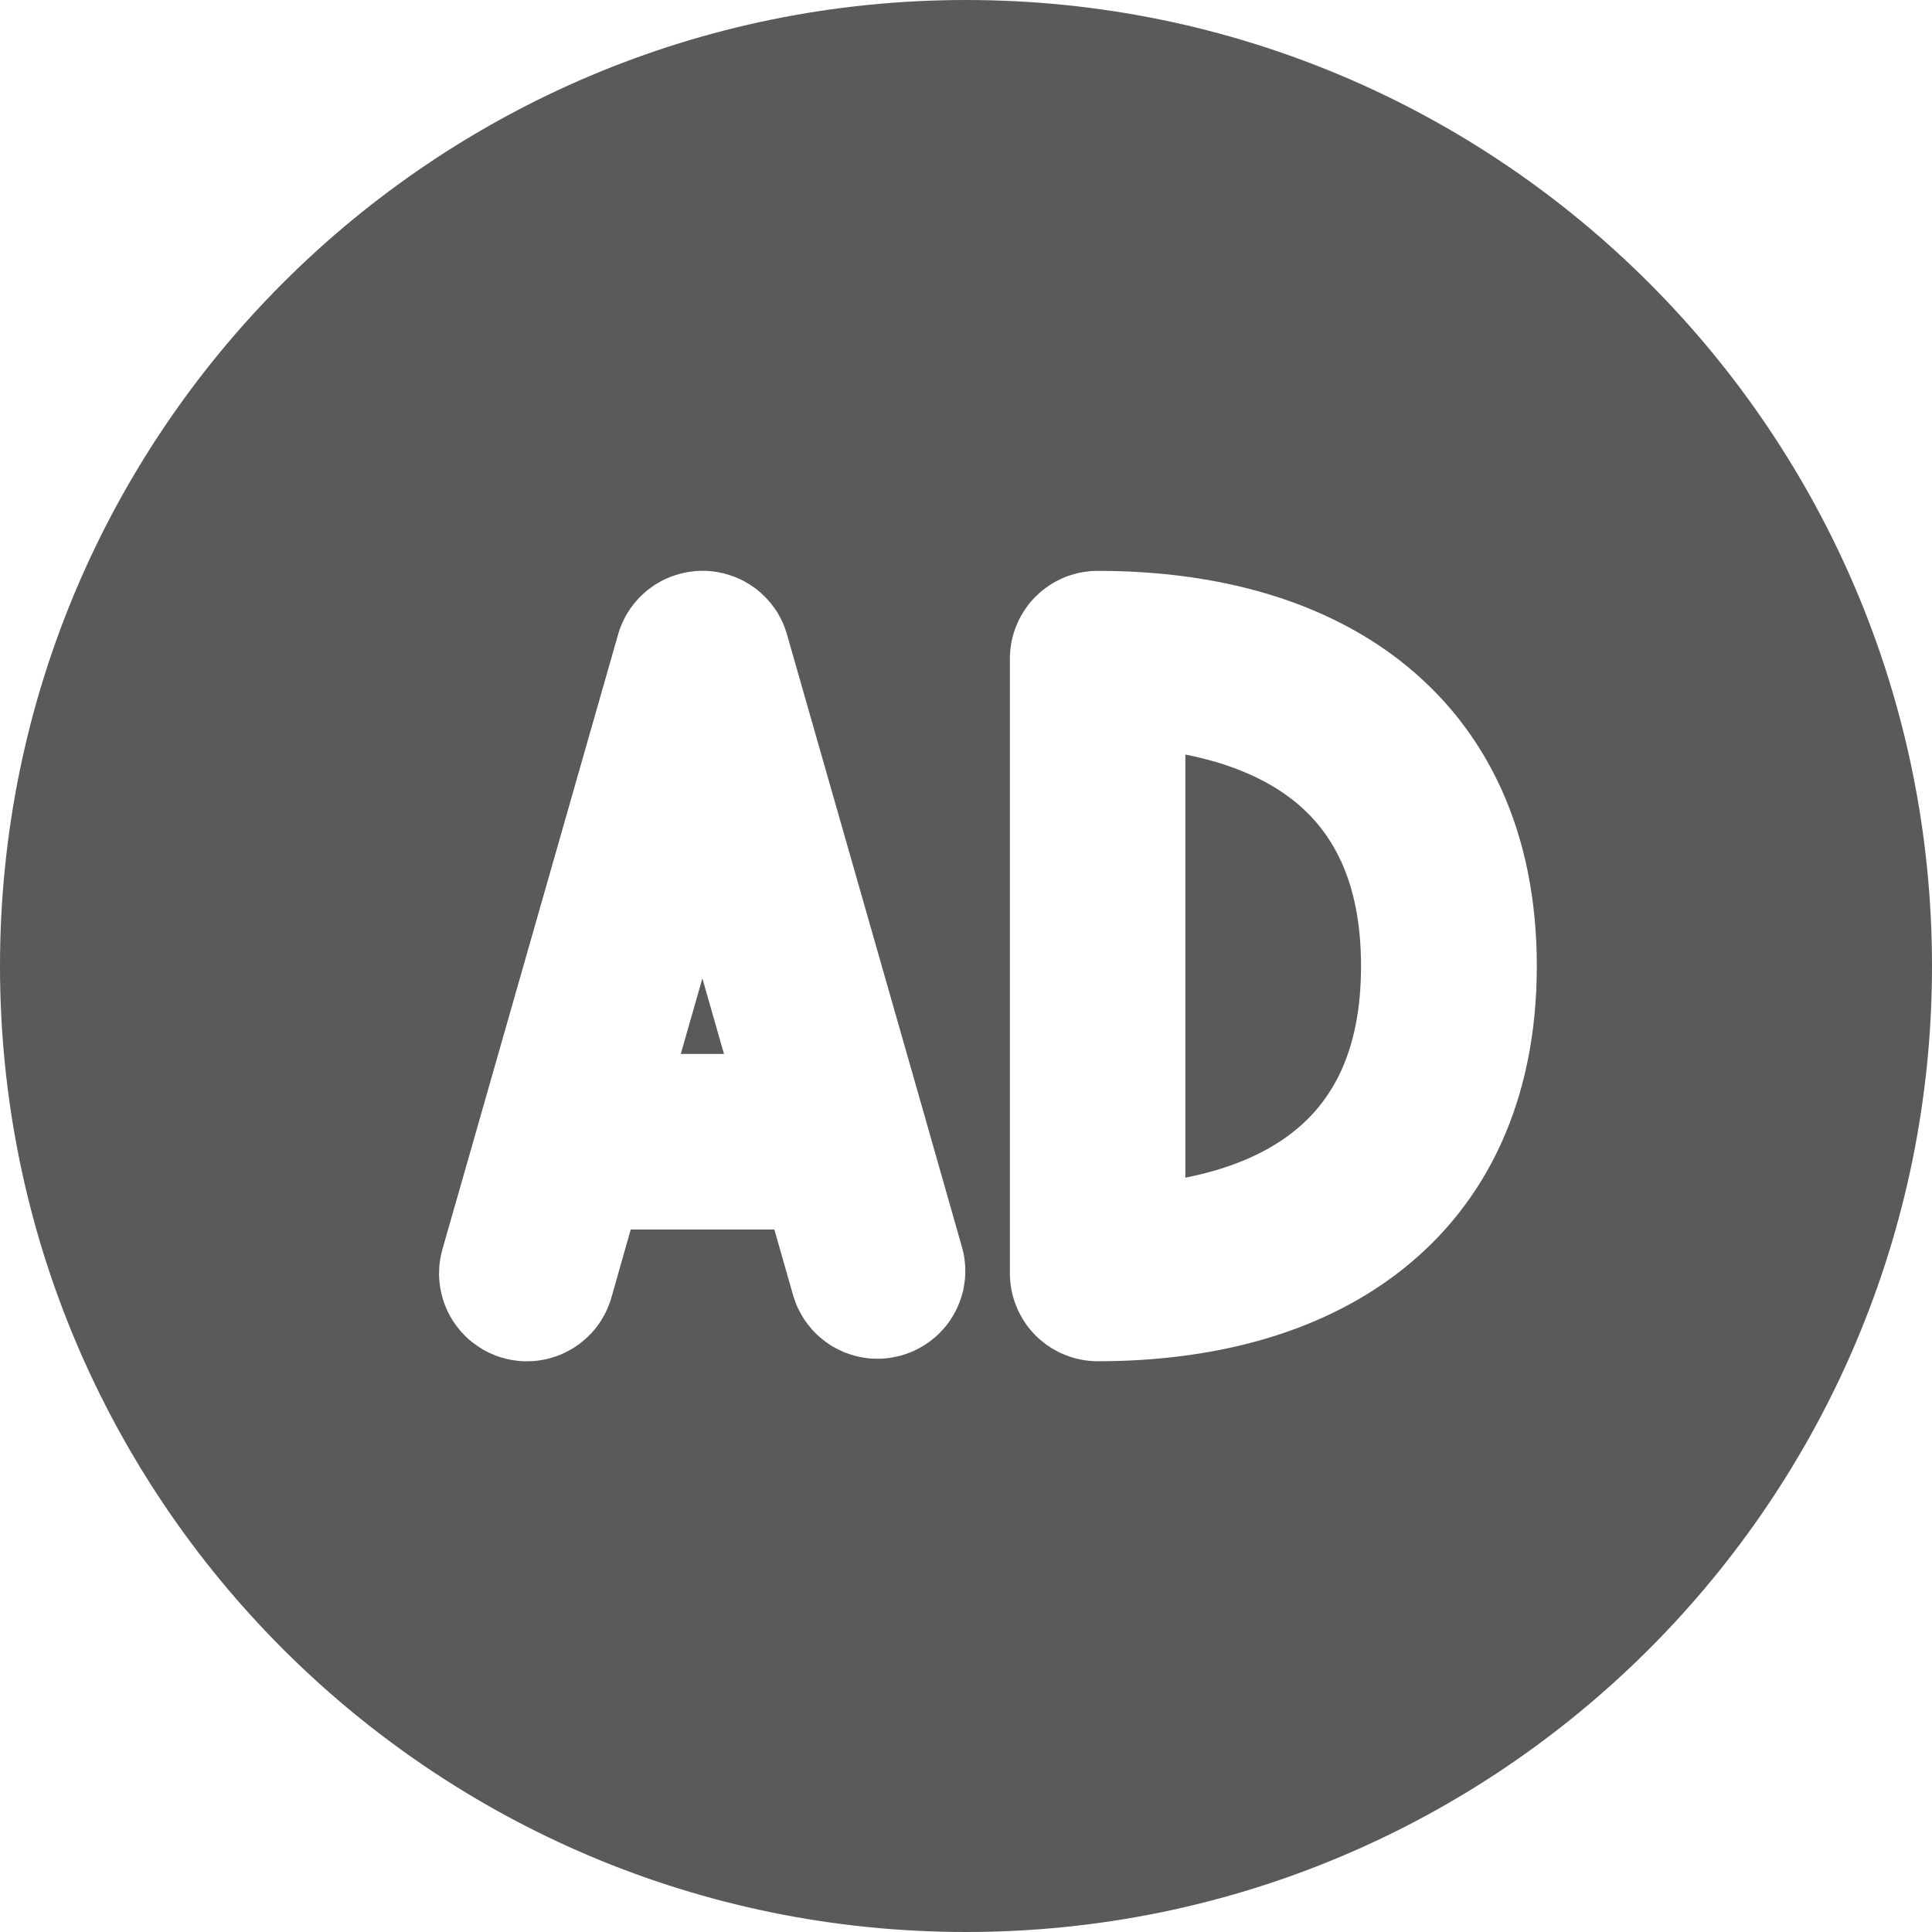 <svg xmlns="http://www.w3.org/2000/svg" xmlns:xlink="http://www.w3.org/1999/xlink" width="18.333" height="18.333" viewBox="0 0 18.333 18.333" fill="none"><path d="M9.167 0C4.104 0 0 4.104 0 9.167C0 14.229 4.104 18.333 9.167 18.333C14.229 18.333 18.333 14.229 18.333 9.167C18.333 4.104 14.229 0 9.167 0ZM6.633 5.417C6.644 5.417 6.655 5.417 6.667 5.417C6.678 5.417 6.689 5.417 6.7 5.417C6.712 5.418 6.723 5.418 6.734 5.419C6.745 5.42 6.756 5.421 6.767 5.423C6.779 5.424 6.79 5.426 6.801 5.427C6.812 5.429 6.823 5.431 6.834 5.434C6.845 5.436 6.856 5.438 6.867 5.441C6.878 5.444 6.888 5.447 6.899 5.45C6.91 5.453 6.921 5.456 6.931 5.46C6.942 5.463 6.953 5.467 6.963 5.471C6.974 5.475 6.984 5.479 6.994 5.484C7.005 5.488 7.015 5.493 7.025 5.497C7.035 5.502 7.045 5.507 7.055 5.512C7.065 5.518 7.075 5.523 7.085 5.529C7.094 5.534 7.104 5.54 7.113 5.546C7.123 5.552 7.132 5.558 7.141 5.565C7.151 5.571 7.16 5.578 7.169 5.584C7.178 5.591 7.186 5.598 7.195 5.605C7.204 5.612 7.212 5.62 7.221 5.627C7.229 5.635 7.237 5.642 7.245 5.65C7.254 5.658 7.261 5.666 7.269 5.674C7.277 5.682 7.285 5.69 7.292 5.699C7.299 5.707 7.307 5.716 7.314 5.724C7.321 5.733 7.328 5.742 7.334 5.751C7.341 5.76 7.348 5.769 7.354 5.778C7.36 5.787 7.367 5.797 7.373 5.806C7.379 5.816 7.384 5.825 7.39 5.835C7.395 5.845 7.401 5.855 7.406 5.865C7.411 5.875 7.416 5.885 7.421 5.895C7.426 5.905 7.43 5.915 7.435 5.926C7.439 5.936 7.443 5.946 7.447 5.957C7.451 5.967 7.455 5.978 7.458 5.989C7.462 5.999 7.465 6.01 7.468 6.021L8.773 10.586C8.776 10.598 8.779 10.61 8.783 10.622L9.134 11.854C9.137 11.867 9.14 11.88 9.143 11.893C9.146 11.906 9.148 11.92 9.15 11.933C9.152 11.946 9.154 11.959 9.155 11.973C9.157 11.986 9.158 11.999 9.159 12.013C9.159 12.026 9.16 12.039 9.16 12.053C9.16 12.066 9.16 12.079 9.159 12.093C9.159 12.106 9.158 12.12 9.157 12.133C9.156 12.146 9.154 12.16 9.152 12.173C9.15 12.186 9.148 12.199 9.146 12.212C9.143 12.226 9.141 12.239 9.138 12.252C9.135 12.265 9.131 12.278 9.127 12.29C9.124 12.303 9.12 12.316 9.115 12.329C9.111 12.341 9.106 12.354 9.101 12.367C9.097 12.379 9.091 12.391 9.086 12.403C9.08 12.416 9.075 12.428 9.068 12.44C9.062 12.452 9.056 12.463 9.049 12.475C9.043 12.486 9.036 12.498 9.028 12.509C9.021 12.521 9.014 12.532 9.006 12.543C8.998 12.553 8.99 12.564 8.982 12.575C8.974 12.585 8.965 12.595 8.956 12.606C8.948 12.616 8.939 12.626 8.929 12.635C8.92 12.645 8.911 12.655 8.901 12.664C8.891 12.673 8.881 12.682 8.871 12.691C8.861 12.699 8.851 12.708 8.84 12.716C8.83 12.724 8.819 12.732 8.808 12.74C8.797 12.748 8.786 12.755 8.775 12.762C8.763 12.77 8.752 12.777 8.74 12.783C8.729 12.79 8.717 12.796 8.705 12.802C8.693 12.808 8.681 12.814 8.669 12.82C8.657 12.825 8.644 12.83 8.632 12.835C8.619 12.84 8.607 12.845 8.594 12.849C8.582 12.853 8.569 12.857 8.556 12.861C8.543 12.865 8.53 12.868 8.517 12.871C8.504 12.874 8.491 12.877 8.478 12.879C8.465 12.882 8.451 12.884 8.438 12.886C8.425 12.888 8.412 12.889 8.398 12.89C8.385 12.891 8.372 12.892 8.358 12.893C8.345 12.893 8.331 12.893 8.318 12.893C8.305 12.893 8.291 12.893 8.278 12.892C8.265 12.891 8.251 12.89 8.238 12.889C8.225 12.887 8.211 12.885 8.198 12.883C8.185 12.881 8.172 12.879 8.159 12.876C8.145 12.873 8.132 12.87 8.119 12.867C8.107 12.864 8.094 12.86 8.081 12.856C8.068 12.852 8.055 12.848 8.043 12.843C8.03 12.839 8.018 12.834 8.005 12.829C7.993 12.824 7.981 12.818 7.969 12.812C7.957 12.807 7.945 12.801 7.933 12.794C7.921 12.788 7.909 12.781 7.898 12.775C7.887 12.768 7.875 12.761 7.864 12.753C7.853 12.746 7.842 12.738 7.831 12.73C7.82 12.722 7.81 12.714 7.8 12.705C7.789 12.697 7.779 12.688 7.769 12.679C7.759 12.67 7.749 12.661 7.74 12.652C7.73 12.642 7.721 12.633 7.712 12.623C7.703 12.613 7.694 12.603 7.686 12.592C7.677 12.582 7.669 12.572 7.661 12.561C7.653 12.55 7.645 12.54 7.637 12.528C7.63 12.517 7.623 12.506 7.616 12.495C7.609 12.483 7.602 12.472 7.596 12.46C7.589 12.448 7.583 12.436 7.577 12.424C7.571 12.412 7.566 12.4 7.56 12.388C7.555 12.375 7.55 12.363 7.546 12.35C7.541 12.338 7.537 12.325 7.532 12.312L7.348 11.667L5.985 11.667L5.802 12.312C5.798 12.326 5.794 12.339 5.789 12.352C5.785 12.364 5.78 12.377 5.775 12.39C5.77 12.403 5.765 12.415 5.759 12.428C5.754 12.44 5.748 12.452 5.742 12.464C5.735 12.477 5.729 12.489 5.722 12.5C5.715 12.512 5.708 12.524 5.701 12.535C5.693 12.547 5.686 12.558 5.678 12.569C5.67 12.58 5.662 12.591 5.653 12.602C5.645 12.613 5.636 12.623 5.627 12.633C5.618 12.644 5.609 12.654 5.599 12.663C5.59 12.673 5.58 12.683 5.57 12.692C5.56 12.701 5.55 12.71 5.539 12.719C5.529 12.728 5.518 12.737 5.508 12.745C5.497 12.753 5.486 12.761 5.475 12.769C5.463 12.777 5.452 12.784 5.44 12.792C5.429 12.799 5.417 12.806 5.405 12.812C5.393 12.819 5.381 12.825 5.369 12.831C5.357 12.837 5.344 12.843 5.332 12.849C5.319 12.854 5.307 12.859 5.294 12.864C5.281 12.869 5.268 12.873 5.255 12.877C5.242 12.882 5.229 12.885 5.216 12.889C5.203 12.893 5.189 12.896 5.176 12.899C5.163 12.902 5.149 12.904 5.136 12.906C5.122 12.909 5.109 12.91 5.095 12.912C5.082 12.914 5.068 12.915 5.055 12.916C5.041 12.916 5.027 12.917 5.014 12.917C5 12.918 4.987 12.917 4.973 12.917C4.959 12.916 4.946 12.916 4.932 12.915C4.918 12.914 4.905 12.912 4.891 12.91C4.878 12.909 4.864 12.906 4.851 12.904C4.838 12.902 4.824 12.899 4.811 12.896C4.798 12.893 4.784 12.889 4.771 12.885C4.758 12.882 4.745 12.878 4.732 12.873C4.719 12.869 4.706 12.864 4.694 12.859C4.681 12.854 4.669 12.849 4.656 12.843C4.644 12.838 4.631 12.832 4.619 12.825C4.607 12.819 4.595 12.813 4.583 12.806C4.572 12.799 4.56 12.792 4.548 12.784C4.537 12.777 4.526 12.769 4.515 12.761C4.503 12.754 4.493 12.745 4.482 12.737C4.471 12.728 4.461 12.72 4.45 12.711C4.44 12.702 4.43 12.692 4.42 12.683C4.411 12.673 4.401 12.664 4.392 12.654C4.382 12.644 4.373 12.634 4.364 12.623C4.356 12.613 4.347 12.602 4.339 12.591C4.33 12.581 4.322 12.57 4.315 12.558C4.307 12.547 4.299 12.536 4.292 12.524C4.285 12.512 4.278 12.501 4.271 12.489C4.265 12.477 4.258 12.465 4.252 12.453C4.246 12.44 4.241 12.428 4.235 12.415C4.23 12.403 4.225 12.39 4.22 12.378C4.215 12.365 4.211 12.352 4.206 12.339C4.202 12.326 4.198 12.313 4.195 12.3C4.191 12.287 4.188 12.273 4.185 12.26C4.182 12.247 4.18 12.233 4.178 12.22C4.175 12.206 4.173 12.193 4.172 12.179C4.17 12.166 4.169 12.152 4.168 12.138C4.167 12.125 4.167 12.111 4.166 12.098C4.166 12.084 4.166 12.07 4.167 12.057C4.167 12.043 4.168 12.029 4.169 12.016C4.17 12.002 4.172 11.989 4.173 11.975C4.175 11.962 4.177 11.948 4.18 11.935C4.182 11.921 4.185 11.908 4.188 11.895C4.191 11.881 4.195 11.868 4.198 11.855L4.551 10.622C4.554 10.61 4.557 10.598 4.561 10.586L5.865 6.021C5.868 6.01 5.871 5.999 5.875 5.989C5.878 5.978 5.882 5.967 5.886 5.957C5.89 5.946 5.894 5.936 5.899 5.926C5.903 5.915 5.908 5.905 5.912 5.895C5.917 5.885 5.922 5.875 5.927 5.865C5.932 5.855 5.938 5.845 5.943 5.835C5.949 5.825 5.955 5.816 5.961 5.806C5.967 5.797 5.973 5.787 5.979 5.778C5.986 5.769 5.992 5.76 5.999 5.751C6.006 5.742 6.013 5.733 6.02 5.724C6.027 5.716 6.034 5.707 6.041 5.699C6.049 5.69 6.056 5.682 6.064 5.674C6.072 5.666 6.08 5.658 6.088 5.65C6.096 5.642 6.104 5.635 6.113 5.627C6.121 5.62 6.13 5.612 6.138 5.605C6.147 5.598 6.156 5.591 6.165 5.584C6.174 5.578 6.183 5.571 6.192 5.565C6.201 5.558 6.211 5.552 6.22 5.546C6.229 5.54 6.239 5.534 6.249 5.529C6.259 5.523 6.268 5.518 6.278 5.512C6.288 5.507 6.298 5.502 6.308 5.497C6.319 5.493 6.329 5.488 6.339 5.484C6.349 5.479 6.36 5.475 6.37 5.471C6.381 5.467 6.391 5.463 6.402 5.46C6.413 5.456 6.423 5.453 6.434 5.45C6.445 5.447 6.456 5.444 6.467 5.441C6.478 5.438 6.488 5.436 6.499 5.434C6.51 5.431 6.521 5.429 6.533 5.427C6.544 5.426 6.555 5.424 6.566 5.423C6.577 5.421 6.588 5.42 6.599 5.419C6.611 5.418 6.622 5.418 6.633 5.417ZM9.584 12.124C9.584 12.111 9.583 12.097 9.583 12.083L9.583 6.25C9.583 6.236 9.584 6.223 9.584 6.209C9.585 6.195 9.586 6.182 9.587 6.168C9.589 6.155 9.59 6.141 9.592 6.128C9.594 6.114 9.597 6.101 9.599 6.087C9.602 6.074 9.605 6.061 9.608 6.048C9.612 6.034 9.615 6.021 9.619 6.008C9.623 5.995 9.627 5.982 9.632 5.969C9.637 5.956 9.642 5.944 9.647 5.931C9.652 5.918 9.658 5.906 9.663 5.894C9.669 5.881 9.675 5.869 9.682 5.857C9.688 5.845 9.695 5.833 9.702 5.822C9.709 5.81 9.716 5.798 9.724 5.787C9.731 5.776 9.739 5.765 9.747 5.754C9.755 5.743 9.764 5.732 9.772 5.721C9.781 5.711 9.79 5.7 9.799 5.69C9.808 5.68 9.818 5.67 9.827 5.661C9.837 5.651 9.847 5.642 9.857 5.633C9.867 5.623 9.877 5.614 9.888 5.606C9.899 5.597 9.909 5.589 9.92 5.581C9.931 5.573 9.942 5.565 9.954 5.557C9.965 5.55 9.977 5.542 9.988 5.535C10 5.528 10.012 5.521 10.024 5.515C10.036 5.509 10.048 5.503 10.06 5.497C10.073 5.491 10.085 5.485 10.098 5.48C10.11 5.475 10.123 5.47 10.136 5.465C10.149 5.461 10.162 5.457 10.175 5.453C10.188 5.449 10.201 5.445 10.214 5.442C10.227 5.438 10.241 5.435 10.254 5.433C10.268 5.43 10.281 5.428 10.294 5.426C10.308 5.424 10.321 5.422 10.335 5.421C10.349 5.419 10.362 5.418 10.376 5.418C10.389 5.417 10.403 5.417 10.417 5.417C11.447 5.417 12.485 5.647 13.285 6.269C14.118 6.917 14.583 7.904 14.583 9.167C14.583 10.429 14.118 11.417 13.285 12.064C12.485 12.686 11.447 12.917 10.417 12.917C10.403 12.917 10.389 12.916 10.376 12.916C10.362 12.915 10.349 12.914 10.335 12.913C10.321 12.911 10.308 12.91 10.294 12.908C10.281 12.906 10.268 12.903 10.254 12.901C10.241 12.898 10.227 12.895 10.214 12.892C10.201 12.888 10.188 12.885 10.175 12.881C10.162 12.877 10.149 12.873 10.136 12.868C10.123 12.863 10.11 12.858 10.098 12.853C10.085 12.848 10.073 12.842 10.06 12.837C10.048 12.831 10.036 12.825 10.024 12.818C10.012 12.812 10 12.805 9.988 12.798C9.977 12.791 9.965 12.784 9.954 12.776C9.942 12.769 9.931 12.761 9.92 12.753C9.909 12.745 9.899 12.736 9.888 12.727C9.877 12.719 9.867 12.71 9.857 12.701C9.847 12.692 9.837 12.682 9.827 12.673C9.818 12.663 9.808 12.653 9.799 12.643C9.79 12.633 9.781 12.623 9.772 12.612C9.764 12.601 9.755 12.591 9.747 12.58C9.739 12.569 9.731 12.558 9.724 12.546C9.716 12.535 9.709 12.524 9.702 12.512C9.695 12.5 9.688 12.488 9.682 12.476C9.675 12.464 9.669 12.452 9.663 12.44C9.658 12.427 9.652 12.415 9.647 12.402C9.642 12.39 9.637 12.377 9.632 12.364C9.627 12.351 9.623 12.338 9.619 12.325C9.615 12.312 9.612 12.299 9.608 12.286C9.605 12.273 9.602 12.259 9.599 12.246C9.597 12.232 9.594 12.219 9.592 12.206C9.59 12.192 9.589 12.179 9.587 12.165C9.586 12.151 9.585 12.138 9.584 12.124ZM11.248 7.16C11.665 7.242 12.007 7.388 12.261 7.586C12.634 7.876 12.915 8.347 12.915 9.168C12.915 9.988 12.634 10.459 12.261 10.749C12.007 10.947 11.666 11.093 11.248 11.175L11.248 7.16ZM6.46 10.001L6.665 9.284L6.87 10.001L6.46 10.001Z" fill-rule="evenodd"  fill="#5A5A5A" ></path></svg>